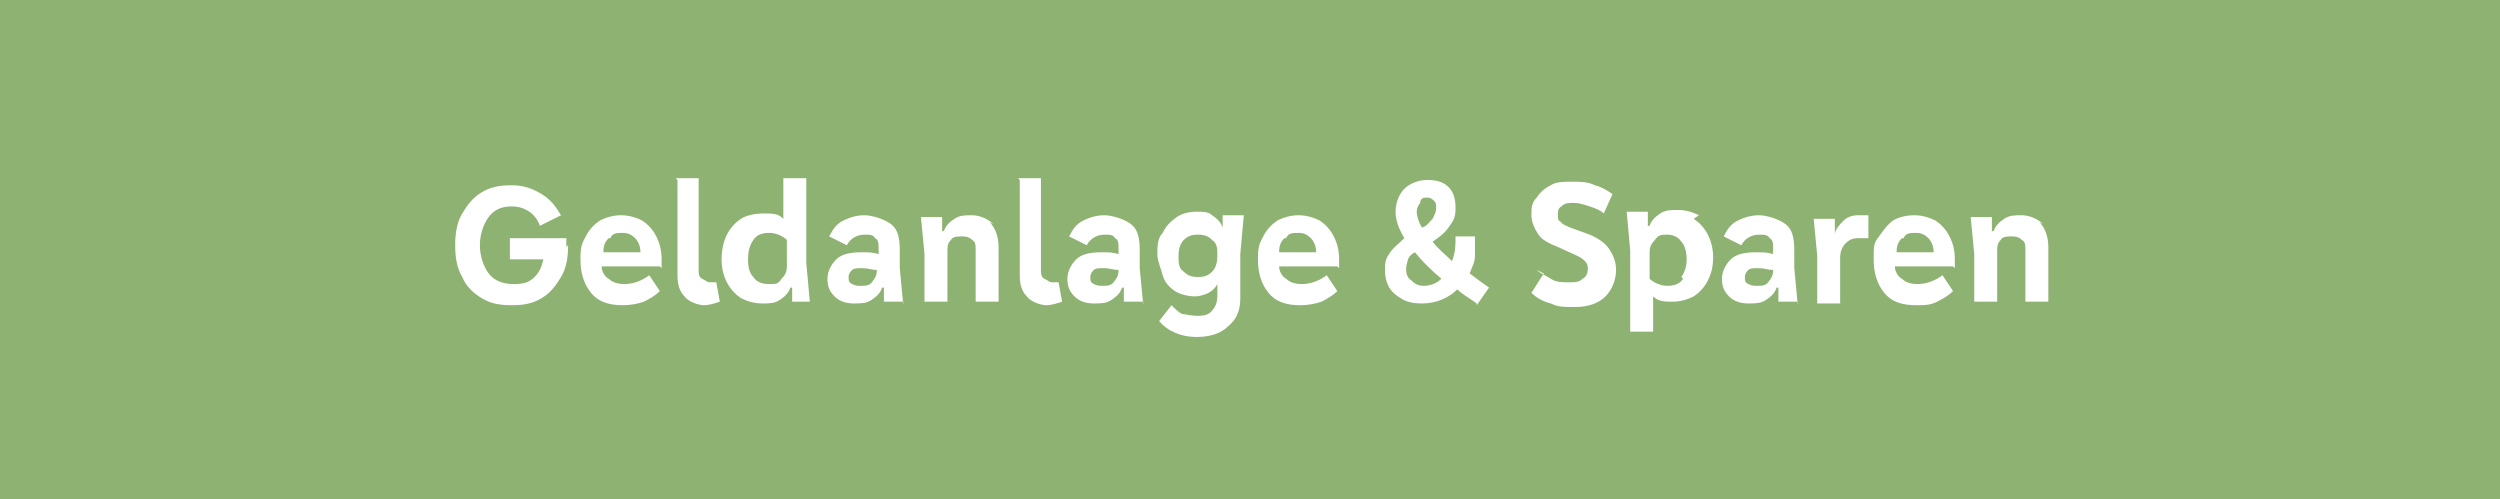 <?xml version="1.0" encoding="UTF-8"?>
<svg id="Ebene_1" xmlns="http://www.w3.org/2000/svg" version="1.1" viewBox="0 0 141.7 28.3">
  <rect x="0" y="0" width="141.7" height="28.3" fill="#333333" stroke="none"/>
  <!-- Generator: Adobe Illustrator 29.2.0, SVG Export Plug-In . SVG Version: 2.1.0 Build 108)  -->
  <defs>
    <style>
      .st0 {
        isolation: isolate;
      }

      .st1 {
        fill: #fff;
      }

      .st2 {
        fill: #8db271;
      }
    </style>
  </defs>
  <polygon class="st2" points="0 0 0 0 0 28.3 141.7 28.3 141.7 0 0 0"/>
  <g class="st0">
    <g class="st0">
      <path class="st1" d="M32.2,13.9c0,.7-.1,1.3-.4,1.8s-.6.9-1.1,1.2c-.5.3-1,.4-1.7.4s-1.2-.1-1.7-.4c-.5-.3-.9-.7-1.1-1.2-.3-.5-.4-1.1-.4-1.8s.1-1.3.4-1.8c.3-.5.6-.9,1.1-1.2.5-.3,1-.4,1.7-.4s1.2.2,1.7.5c.5.3.8.7,1.1,1.2l-1.2.6c-.1-.3-.3-.6-.6-.8-.3-.2-.6-.3-1-.3-.6,0-1,.2-1.3.6-.3.4-.5,1-.5,1.6s.2,1.2.5,1.6.8.6,1.4.6.9-.1,1.2-.4.4-.6.5-1h-1.9v-1.2h3.2c0,0,0,.3,0,.5Z"/>
      <path class="st1" d="M37.4,15.1h-3.3c0,.3.2.6.4.7.2.2.5.3.9.3.5,0,1-.2,1.4-.5l.6.9c-.2.2-.5.4-.9.6-.3.1-.7.2-1.2.2-.8,0-1.4-.2-1.8-.7-.4-.5-.6-1.1-.6-1.9s.1-.9.3-1.3c.2-.4.5-.7.8-.9.4-.2.8-.3,1.2-.3s.8.1,1.2.3c.3.2.6.5.8.9.2.4.3.8.3,1.3s0,.3,0,.5ZM34.5,13.5c-.2.2-.3.4-.3.8h2.1c0-.3-.1-.6-.3-.8-.2-.2-.4-.3-.7-.3s-.6,0-.7.3Z"/>
      <path class="st1" d="M38.3,10.1h1.3v5.2c0,.2,0,.4.2.5s.3.2.4.2.3,0,.4,0l.2,1.1c-.3.1-.6.2-.9.2s-.9-.2-1.1-.5c-.3-.3-.4-.7-.4-1.2v-5.4Z"/>
      <path class="st1" d="M46.1,17.1h-1.2v-.8h-.1c-.1.3-.3.5-.6.7s-.6.2-1,.2-.8-.1-1.2-.3c-.3-.2-.6-.5-.8-.9-.2-.4-.3-.8-.3-1.3s.1-1,.3-1.4c.2-.4.5-.7.8-.9s.8-.3,1.3-.3.8,0,1.1.3v-2.3h1.3v4.8l.2,2.2ZM44.3,15.8c.2-.2.3-.4.3-.7v-1.5c-.2-.2-.6-.4-1-.4s-.7.1-.9.4c-.2.3-.3.6-.3,1.1s.1.8.3,1c.2.3.5.4.9.4s.5,0,.7-.3Z"/>
      <path class="st1" d="M51.2,17.1h-1.1v-.8h-.1c-.1.3-.3.5-.6.7s-.6.2-1,.2-.8-.1-1.1-.4c-.3-.3-.4-.6-.4-1s.2-.8.5-1.1c.3-.3.8-.4,1.4-.4s.6,0,1,.1v-.3c0-.3,0-.5-.2-.6-.1-.2-.3-.2-.6-.2-.4,0-.8.2-1,.6l-1-.5c.2-.4.4-.7.8-.9s.8-.3,1.2-.3,1.1.2,1.5.5c.4.3.5.8.5,1.5v1l.2,2.1ZM49.4,16c.2-.2.3-.4.3-.7-.3,0-.5-.1-.8-.1s-.5,0-.6.1c-.1.1-.2.2-.2.4s0,.3.2.4.3.1.5.1c.3,0,.5,0,.7-.3Z"/>
      <path class="st1" d="M56.1,12.6c.3.3.5.8.5,1.4v3.1h-1.3v-2.9c0-.3,0-.5-.2-.6-.2-.2-.4-.2-.6-.2s-.5,0-.6.2c-.2.2-.2.4-.2.6v2.9h-1.3v-2.7l-.2-2.1h1.2v.8h.1c.1-.3.3-.5.6-.7s.6-.2,1-.2.9.2,1.2.5Z"/>
      <path class="st1" d="M57.7,10.1h1.3v5.2c0,.2,0,.4.2.5s.3.2.4.2.3,0,.4,0l.2,1.1c-.3.1-.6.2-.9.2s-.9-.2-1.1-.5c-.3-.3-.4-.7-.4-1.2v-5.4Z"/>
      <path class="st1" d="M64.8,17.1h-1.1v-.8h-.1c-.1.3-.3.5-.6.7s-.6.2-1,.2-.8-.1-1.1-.4c-.3-.3-.4-.6-.4-1s.2-.8.5-1.1c.3-.3.8-.4,1.4-.4s.6,0,1,.1v-.3c0-.3,0-.5-.2-.6-.1-.2-.3-.2-.6-.2-.4,0-.8.2-1,.6l-1-.5c.2-.4.4-.7.8-.9s.8-.3,1.2-.3,1.1.2,1.5.5c.4.3.5.8.5,1.5v1l.2,2.1ZM63.1,16c.2-.2.3-.4.3-.7-.3,0-.5-.1-.8-.1s-.5,0-.6.1c-.1.1-.2.2-.2.4s0,.3.2.4.3.1.5.1c.3,0,.5,0,.7-.3Z"/>
      <path class="st1" d="M69.3,12.2h1.2l-.2,2.2v2.5c0,.7-.2,1.2-.7,1.6-.4.4-1,.6-1.8.6s-1.6-.3-2.1-.9l.7-.9c.2.2.4.4.6.5.2,0,.5.1.8.1s.7,0,.9-.3c.2-.2.3-.5.3-.8v-.7h0c-.1.2-.3.4-.5.5-.2.1-.5.2-.8.2s-.8-.1-1.1-.3c-.3-.2-.6-.5-.7-.9s-.3-.8-.3-1.2,0-.9.3-1.2c.2-.4.4-.6.8-.9.3-.2.7-.3,1.1-.3s.7,0,.9.2c.3.2.5.4.6.7h0v-.8ZM68.7,15.4c.2-.2.3-.5.3-.9s0-.7-.3-.9c-.2-.2-.4-.3-.8-.3s-.6.1-.8.3c-.2.2-.3.5-.3.9s0,.7.3.9c.2.2.4.3.8.3s.6-.1.8-.3Z"/>
      <path class="st1" d="M75.8,15.1h-3.3c0,.3.2.6.4.7.2.2.5.3.9.3.5,0,1-.2,1.4-.5l.6.9c-.2.2-.5.4-.9.6-.3.1-.7.2-1.2.2-.8,0-1.4-.2-1.8-.7-.4-.5-.6-1.1-.6-1.9s.1-.9.3-1.3c.2-.4.5-.7.8-.9.4-.2.8-.3,1.2-.3s.8.1,1.2.3c.3.2.6.5.8.9.2.4.3.8.3,1.3s0,.3,0,.5ZM72.8,13.5c-.2.2-.3.4-.3.8h2.1c0-.3-.1-.6-.3-.8-.2-.2-.4-.3-.7-.3s-.6,0-.7.3Z"/>
      <path class="st1" d="M83.7,17.2c-.4-.3-.8-.5-1.1-.8-.5.5-1.2.8-2,.8s-1.1-.2-1.5-.5c-.4-.3-.6-.8-.6-1.4s.1-.7.3-1c.2-.3.5-.5.8-.8-.3-.5-.5-1-.5-1.5s.2-1,.5-1.3c.3-.3.8-.5,1.3-.5s.9.1,1.2.4c.3.3.4.7.4,1.2s-.1.7-.4,1.1c-.2.3-.6.6-.9.8.3.4.7.7,1.1,1.1.2-.5.2-.9.2-1.4h1.1c0,.4,0,.7,0,1.1,0,.4-.2.7-.3,1,.4.3.8.6,1.1.8l-.7,1ZM81.7,15.8c-.6-.5-1.1-1-1.5-1.5-.2.1-.3.2-.4.4,0,.1-.1.3-.1.5s0,.5.3.7c.2.2.4.3.7.3s.7-.1,1-.4ZM80.5,11.5c-.1.1-.2.3-.2.5s.1.6.3.9c.3-.1.4-.3.6-.5.1-.2.2-.4.2-.6s0-.3-.1-.4-.2-.2-.4-.2-.3,0-.4.2Z"/>
      <path class="st1" d="M87.1,15.3c.2.2.5.3.8.5s.6.2,1,.2.6,0,.8-.2c.2-.1.3-.3.3-.6s-.2-.5-.6-.7l-1.1-.5c-.5-.2-.9-.4-1.1-.7-.2-.3-.4-.7-.4-1.1s0-.7.3-1c.2-.3.4-.5.8-.7.3-.2.7-.2,1.2-.2s.9,0,1.3.2c.4.1.7.3,1,.5l-.5,1.1c-.2-.2-.5-.3-.8-.4-.3-.1-.6-.2-.9-.2s-.5,0-.7.2c-.2.1-.2.3-.2.5s0,.3.2.4c0,.1.3.2.5.3l1.1.4c.5.2.9.5,1.1.8.2.3.4.7.4,1.2s-.2,1.1-.6,1.5-1,.6-1.7.6-1,0-1.4-.2c-.4-.1-.8-.3-1.1-.6l.7-1.1Z"/>
      <path class="st1" d="M96,12.4c.3.2.6.5.8.9.2.4.3.8.3,1.3s-.1.9-.3,1.3c-.2.4-.5.7-.8.9-.4.2-.8.3-1.2.3s-.8,0-1.1-.3v2h-1.3v-4.6l-.2-2.2h1.2v.8h.1c.1-.3.3-.5.6-.7s.6-.2,1-.2.8.1,1.2.3ZM95.3,15.7c.2-.3.3-.6.3-1s-.1-.8-.3-1c-.2-.3-.5-.4-.8-.4s-.5,0-.7.3c-.2.2-.3.4-.3.7v1.5c.2.2.6.4,1,.4s.7-.1.9-.4Z"/>
      <path class="st1" d="M101.9,17.1h-1.1v-.8h-.1c-.1.3-.3.5-.6.7s-.6.2-1,.2-.8-.1-1.1-.4c-.3-.3-.4-.6-.4-1s.2-.8.5-1.1c.3-.3.8-.4,1.4-.4s.6,0,1,.1v-.3c0-.3,0-.5-.2-.6-.1-.2-.3-.2-.6-.2-.4,0-.8.2-1,.6l-1-.5c.2-.4.4-.7.8-.9s.8-.3,1.2-.3,1.1.2,1.5.5c.4.3.5.8.5,1.5v1l.2,2.1ZM100.2,16c.2-.2.3-.4.3-.7-.3,0-.5-.1-.8-.1s-.5,0-.6.1c-.1.1-.2.2-.2.4s0,.3.2.4.3.1.5.1c.3,0,.5,0,.7-.3Z"/>
      <path class="st1" d="M105.9,12.2v1.3c-.3,0-.5,0-.6,0-.3,0-.5.1-.7.3s-.3.5-.3.8v2.6h-1.3v-2.7l-.2-2.1h1.2v.9h0c0-.3.3-.6.5-.8.2-.2.5-.3.8-.3s.4,0,.5,0Z"/>
      <path class="st1" d="M110.7,15.1h-3.3c0,.3.2.6.4.7.2.2.5.3.9.3.5,0,1-.2,1.4-.5l.6.9c-.2.2-.5.4-.9.6s-.7.2-1.2.2c-.8,0-1.4-.2-1.8-.7s-.6-1.1-.6-1.9,0-.9.3-1.3.5-.7.8-.9.8-.3,1.2-.3.8.1,1.2.3c.3.2.6.5.8.9.2.4.3.8.3,1.3s0,.3,0,.5ZM107.8,13.5c-.2.2-.3.4-.3.8h2.1c0-.3-.1-.6-.3-.8-.2-.2-.4-.3-.7-.3s-.6,0-.7.3Z"/>
      <path class="st1" d="M115.6,12.6c.3.3.5.8.5,1.4v3.1h-1.3v-2.9c0-.3,0-.5-.2-.6-.2-.2-.4-.2-.6-.2s-.5,0-.6.2c-.2.2-.2.4-.2.6v2.9h-1.3v-2.7l-.2-2.1h1.2v.8h.1c.1-.3.3-.5.6-.7.3-.2.6-.2,1-.2s.9.2,1.2.5Z"/>
    </g>
  </g>
</svg>